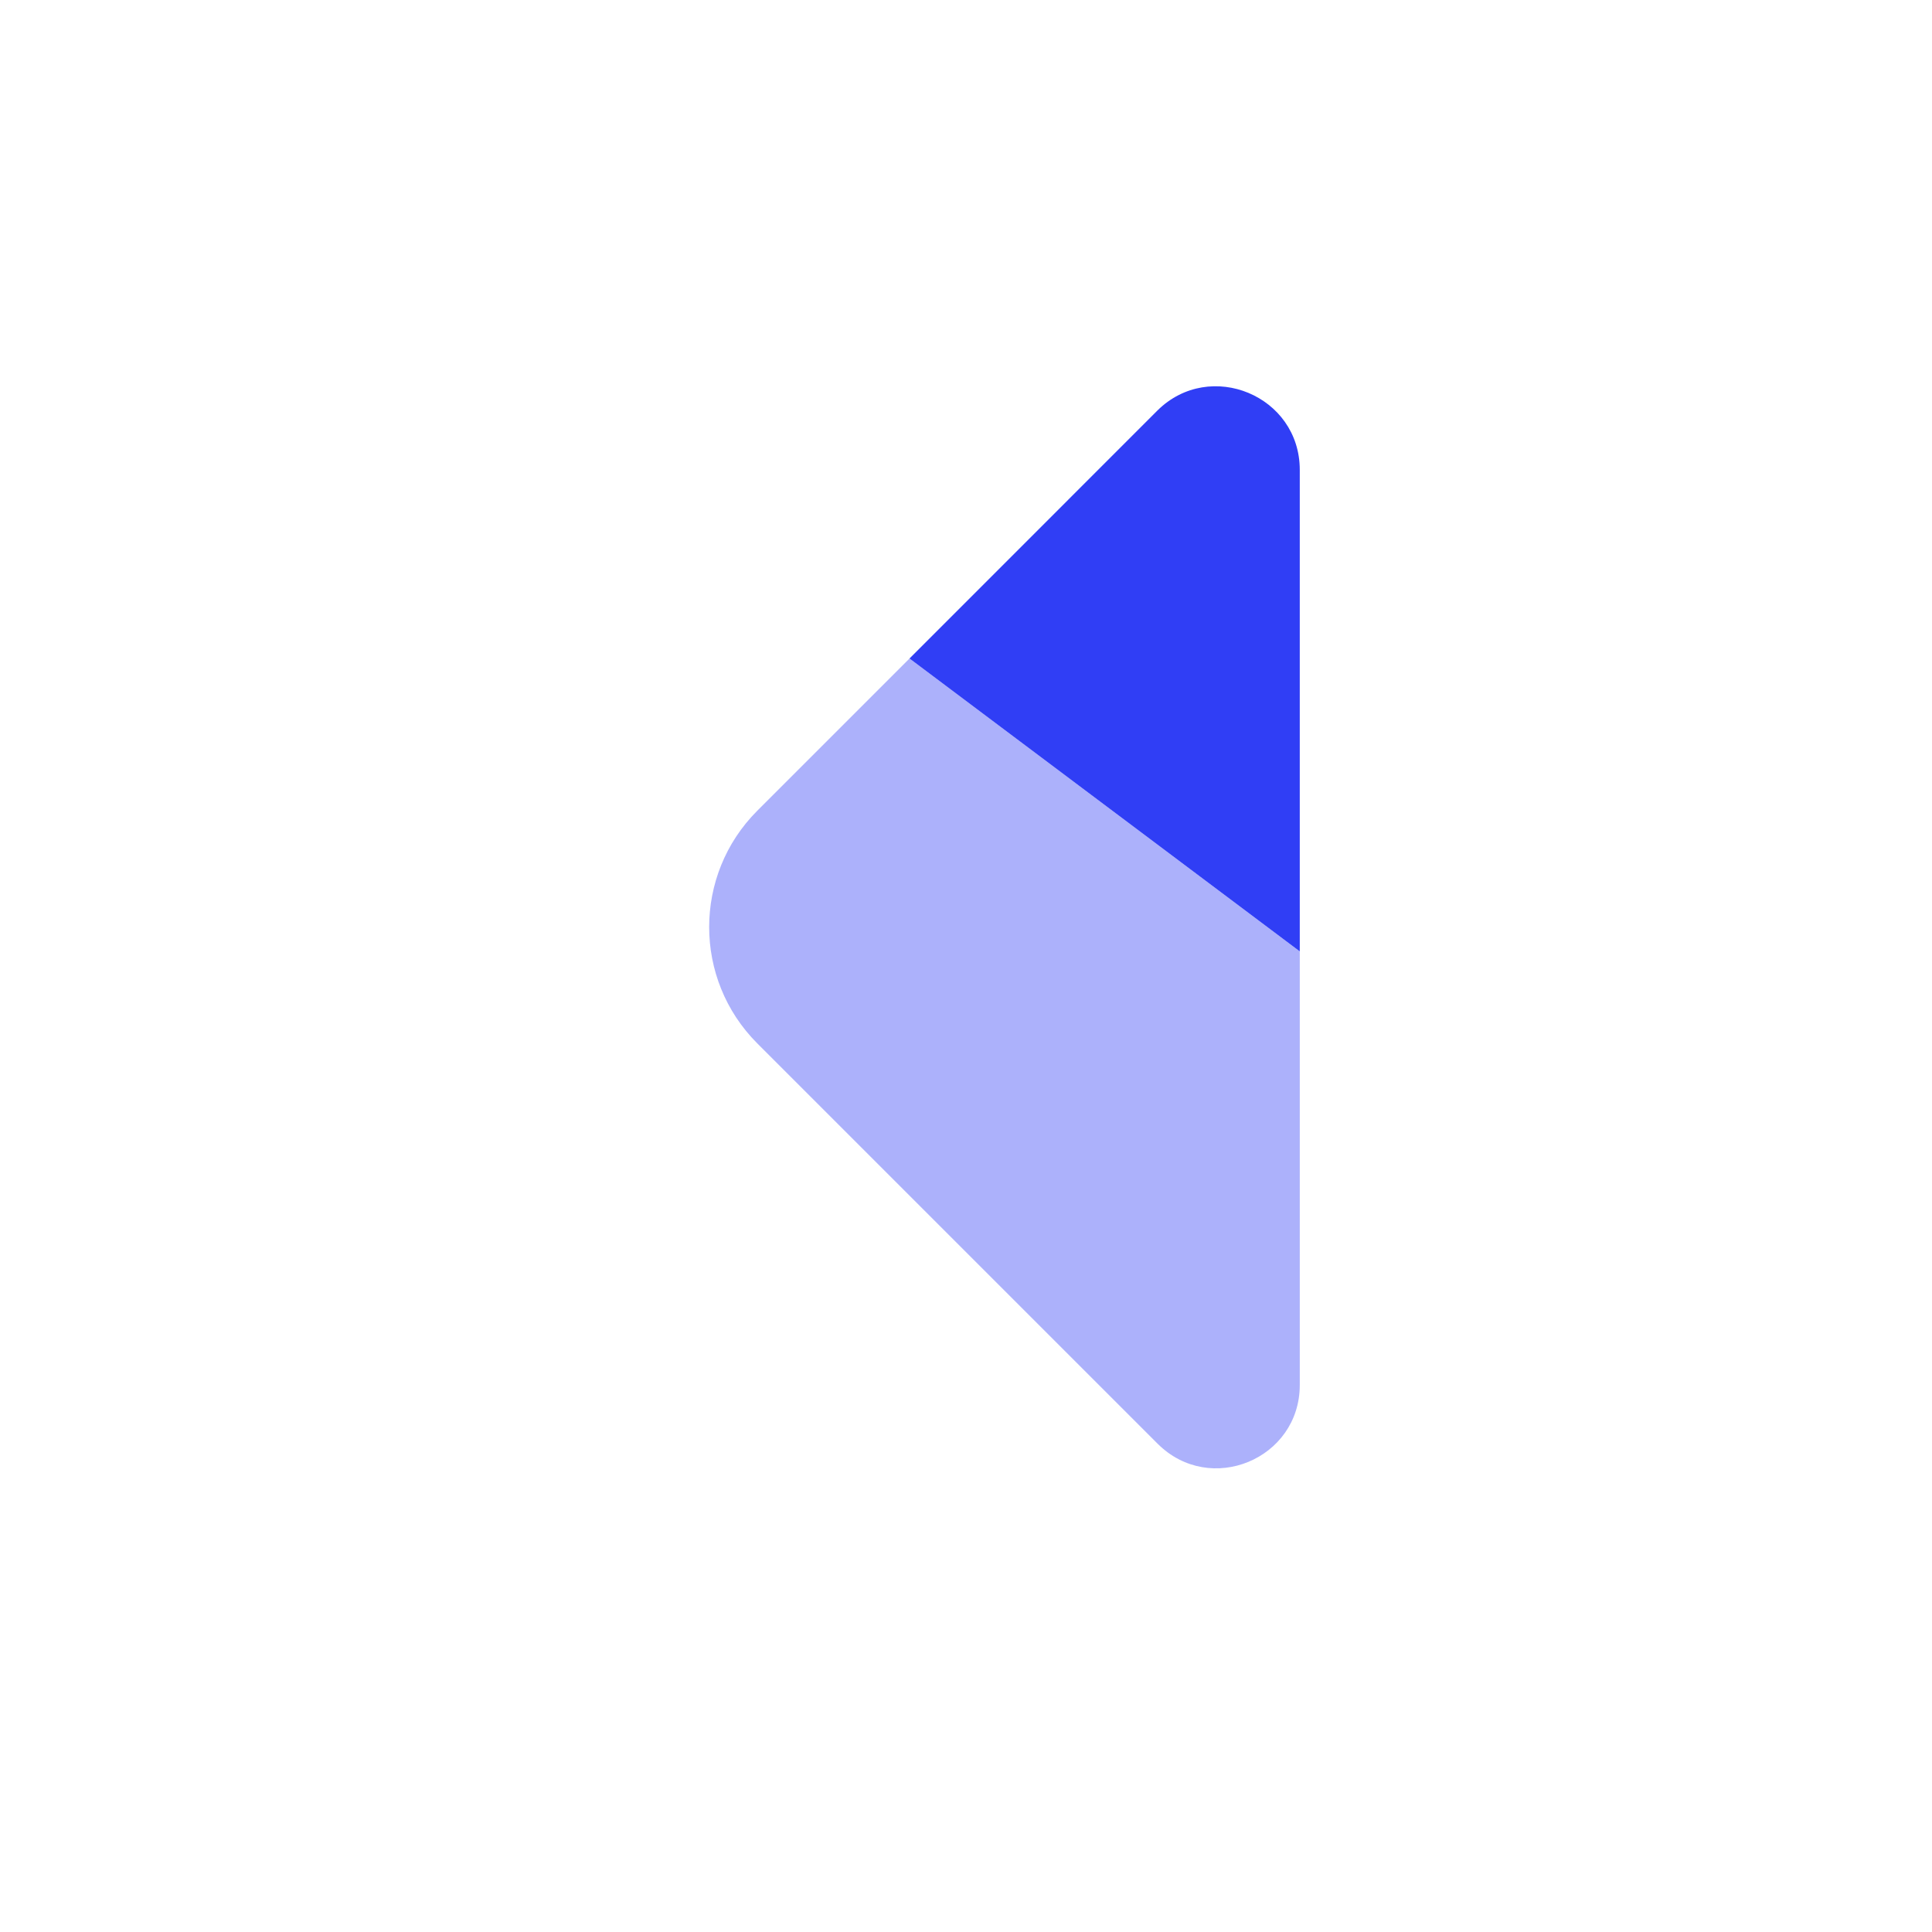 <svg width="25" height="25" viewBox="0 0 25 25" fill="none" xmlns="http://www.w3.org/2000/svg">
<path opacity="0.4" d="M11.769 8.521L16.819 12.311L16.819 17.922C16.819 18.881 15.659 19.362 14.979 18.681L9.799 13.501C8.969 12.671 8.969 11.321 9.799 10.491L11.769 8.521Z" fill="#303EF5"/>
<path d="M16.819 6.08L16.819 12.311L11.769 8.521L14.979 5.31C15.659 4.64 16.819 5.12 16.819 6.08Z" fill="#303EF5"/>
</svg>
